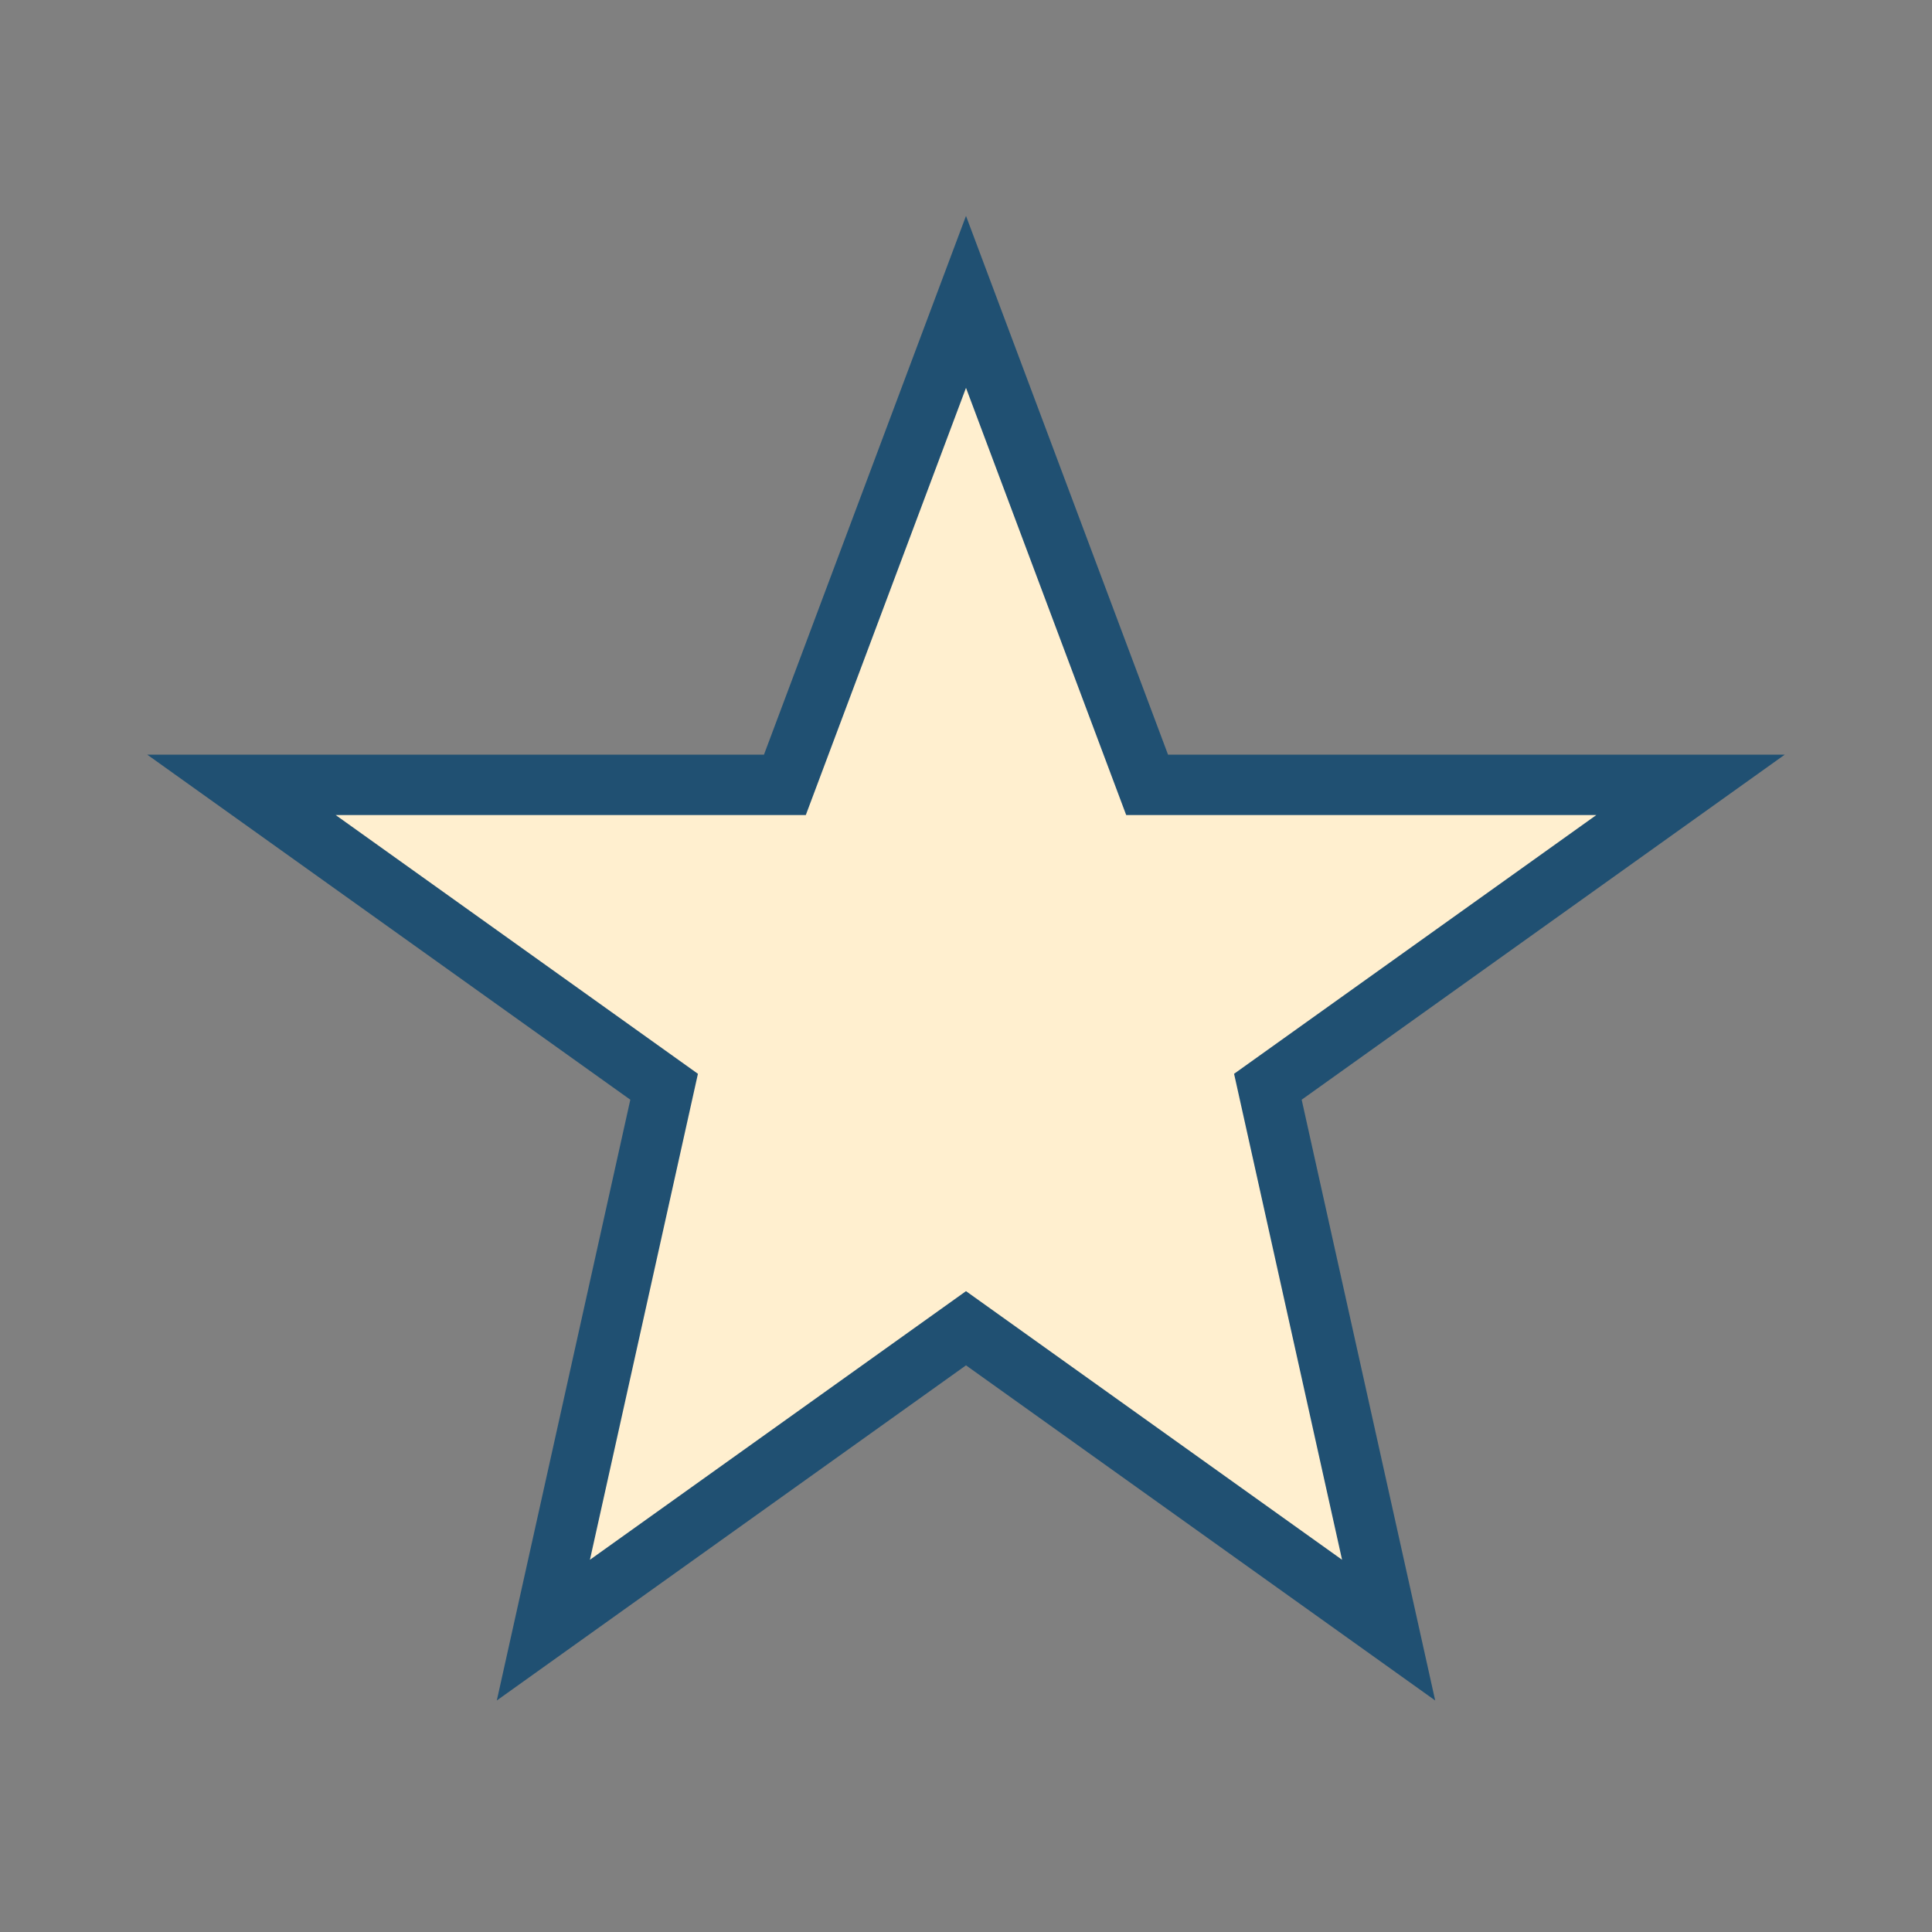 <?xml version="1.0" encoding="UTF-8"?>
<svg xmlns="http://www.w3.org/2000/svg" width="32" height="32" viewBox="0 0 32 32"><rect x="0" y="0" width="32" height="32" fill="#808080" stroke="none"/><polygon points="16,5 19,13 28,13 21,18 23,27 16,22 9,27 11,18 4,13 13,13" fill="#FFEFCF" stroke="#205072" stroke-width="1" /></svg>